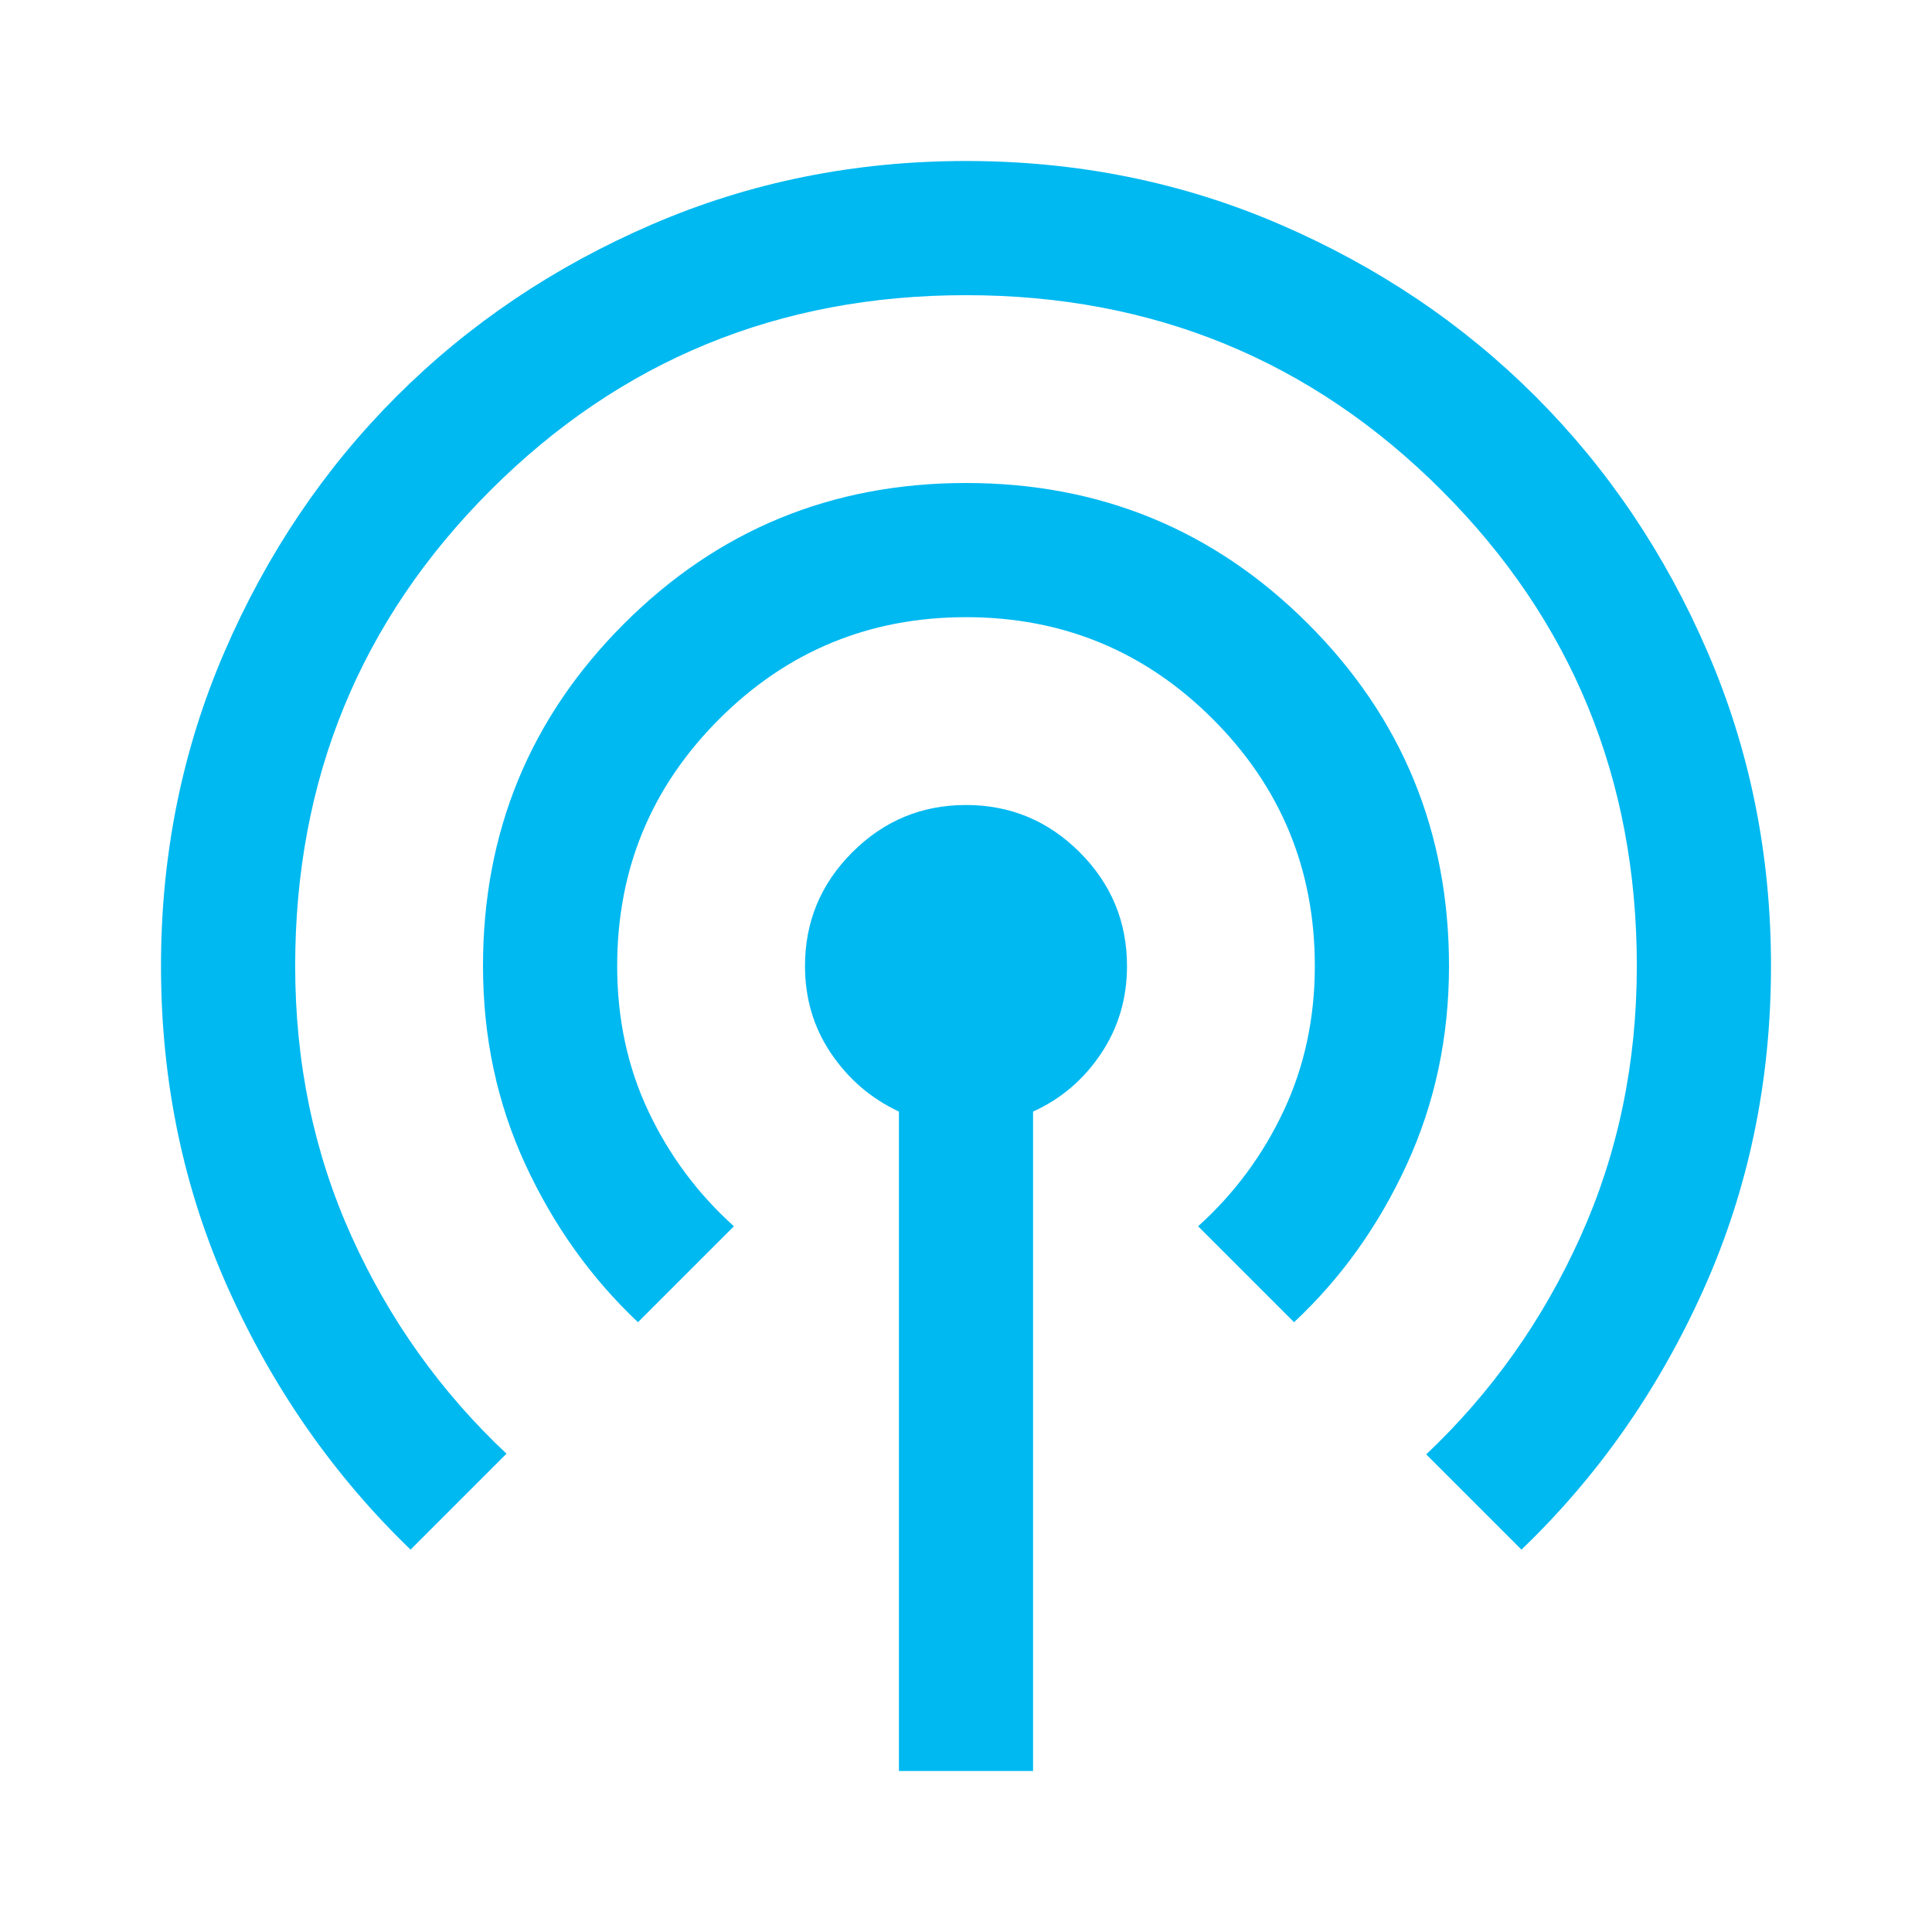 <svg xmlns="http://www.w3.org/2000/svg" height="40px" viewBox="0 -960 960 960" width="40px" fill="#00B9F1"><path d="M446.67-80v-327.67Q426-417.33 413-436.5q-13-19.17-13-43.5 0-33 23.5-56.5T480-560q33 0 56.5 23.5T560-480q0 24.33-13 43.67-13 19.33-33.67 28.66V-80h-66.66ZM204-190q-57-55-90.5-129.5T80-480q0-83 31.5-156T197-763q54-54 127-85.5T480-880q83 0 156 31.5T763-763q54 54 85.5 127T880-480q0 86-33.5 160.67Q813-244.67 756-190l-47.33-47.33q48.66-46 76.66-108.17t28-134.5q0-139.33-97-236.33t-236.33-97q-139.33 0-236.33 97t-97 236.33q0 72.33 28 134.33 28 62 77 108L204-190Zm113-113q-35-33-56-78.5T240-480q0-100 70-170t170-70q100 0 170 70t70 170q0 53-21 98.67-21 45.66-56 78.33l-47.67-47.67q27-24.33 42.5-57.33t15.5-72q0-72-50.66-122.67Q552-653.33 480-653.33t-122.67 50.66Q306.67-552 306.67-480q0 39.33 15.5 72.17 15.5 32.83 42.5 57.16L317-303Z"/></svg>